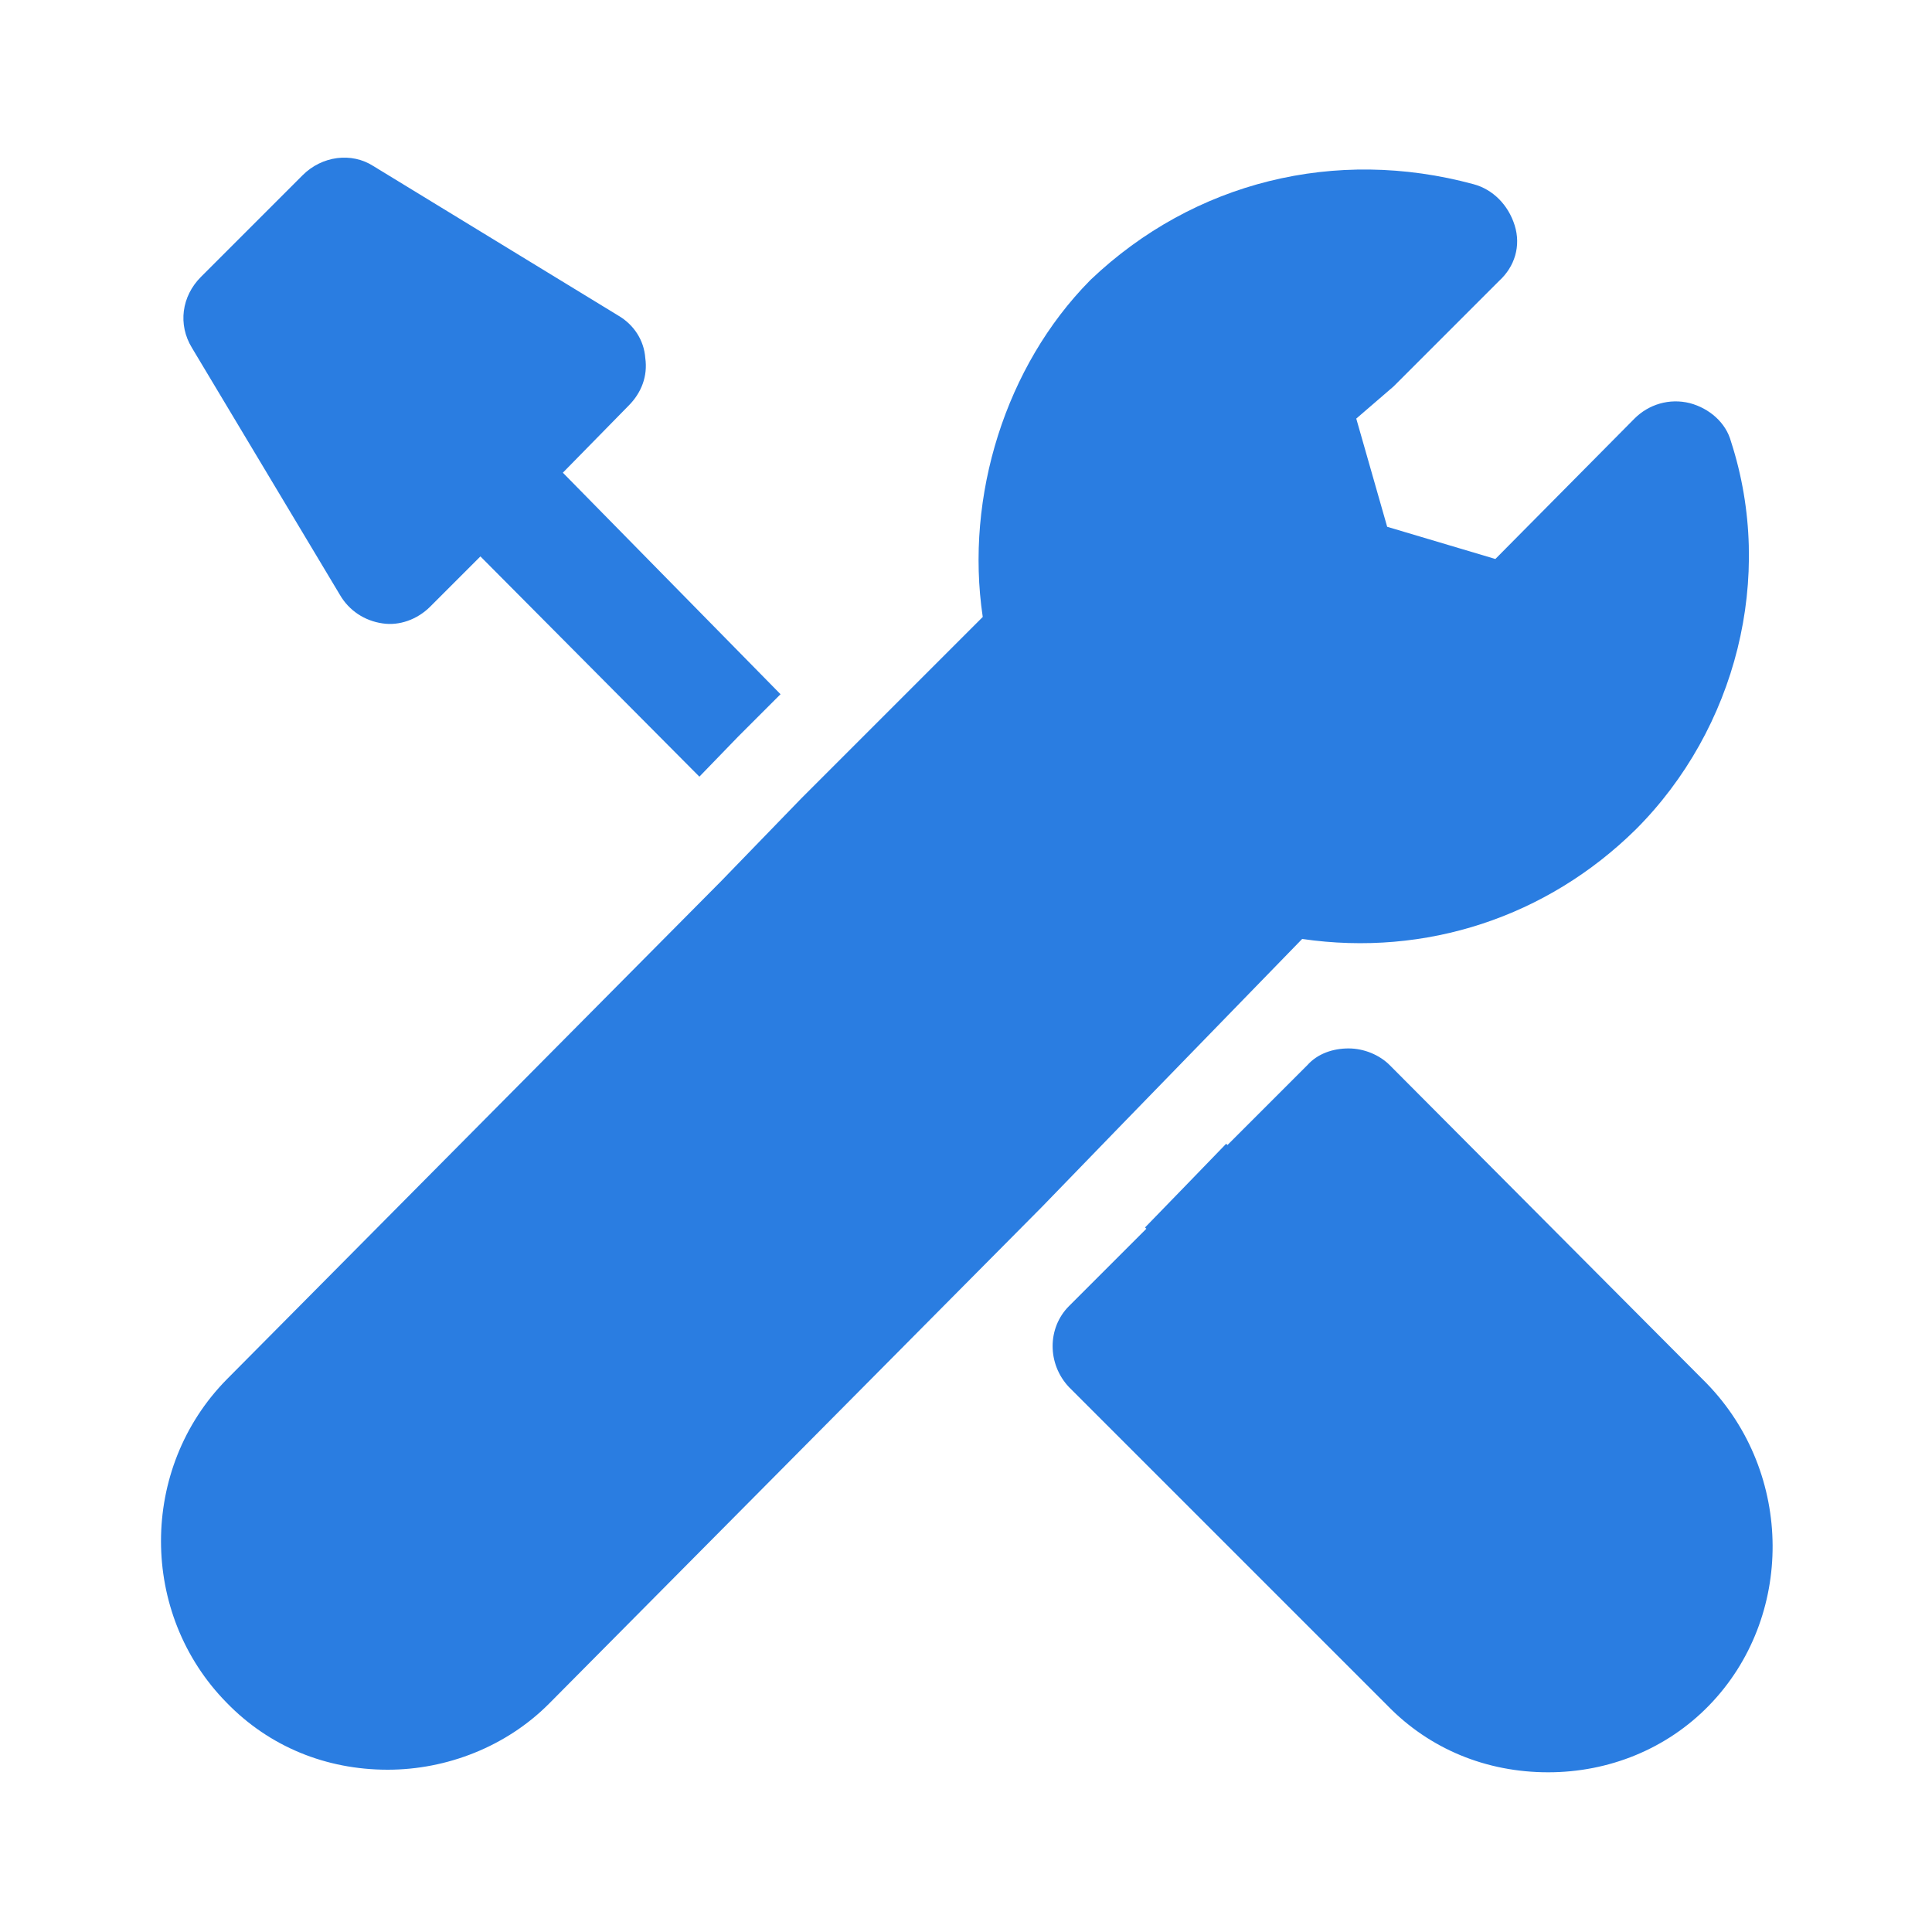 <?xml version="1.0" encoding="utf-8"?>
<!-- Generator: Adobe Illustrator 27.0.0, SVG Export Plug-In . SVG Version: 6.00 Build 0)  -->
<svg version="1.1" id="Layer_1" xmlns="http://www.w3.org/2000/svg" xmlns:xlink="http://www.w3.org/1999/xlink" x="0px" y="0px"
	 viewBox="0 0 150 150" style="enable-background:new 0 0 150 150;" xml:space="preserve">
<style type="text/css">
	.st0{fill:#2A7DE1;}
</style>
<path class="st0" d="M101.1,72.9c9.6,1.4,19-1.7,25.9-8.5c7.8-7.8,10.8-19.6,7.4-30.1c-0.4-1.5-1.7-2.6-3.2-3
	c-1.6-0.4-3.2,0.1-4.3,1.2l-10.8,10.9l-8.4-2.5l-2.4-8.4l2.9-2.5c0.1-0.1,0.2-0.2,0.3-0.3l7.9-7.9c1.2-1.1,1.7-2.7,1.2-4.3
	s-1.7-2.8-3.2-3.2c-10.7-2.9-21.7-0.2-29.7,7.4l-0.1,0.1c-6.5,6.6-9.7,16.7-8.3,26.1L62.2,62L56,68.4l-38.4,38.7
	c-6.8,6.9-6.8,18.2,0,25.1c3.3,3.4,7.7,5.2,12.5,5.2c4.6,0,9.2-1.8,12.5-5.1l38.3-38.6l6.3-6.5L101.1,72.9z M26.4,46.2
	c0.7,1.2,1.9,2,3.3,2.2c1.3,0.2,2.7-0.3,3.7-1.3l3.9-3.9l17,17.1l3-3.1l3.3-3.3L43.7,36.7l5.1-5.2c1-1,1.5-2.3,1.3-3.7
	c-0.1-1.4-0.9-2.6-2.1-3.3L29,12.9c-1.7-1.1-4-0.8-5.5,0.7l-7.9,7.9c-1.5,1.5-1.8,3.7-0.7,5.5L26.4,46.2z M132.5,107.4l-24.6-24.7
	c-0.8-0.8-2-1.3-3.2-1.3s-2.4,0.4-3.2,1.3l-6.2,6.2l-0.1-0.1l-3,3.1l-3.3,3.4l0.1,0.1l-6,6c-1.7,1.7-1.7,4.5,0,6.3l24.7,24.7
	c3.3,3.4,7.7,5.2,12.5,5.2c4.7,0,9.2-1.8,12.5-5.2C139.3,125.6,139.3,114.4,132.5,107.4z"/>
</svg>
